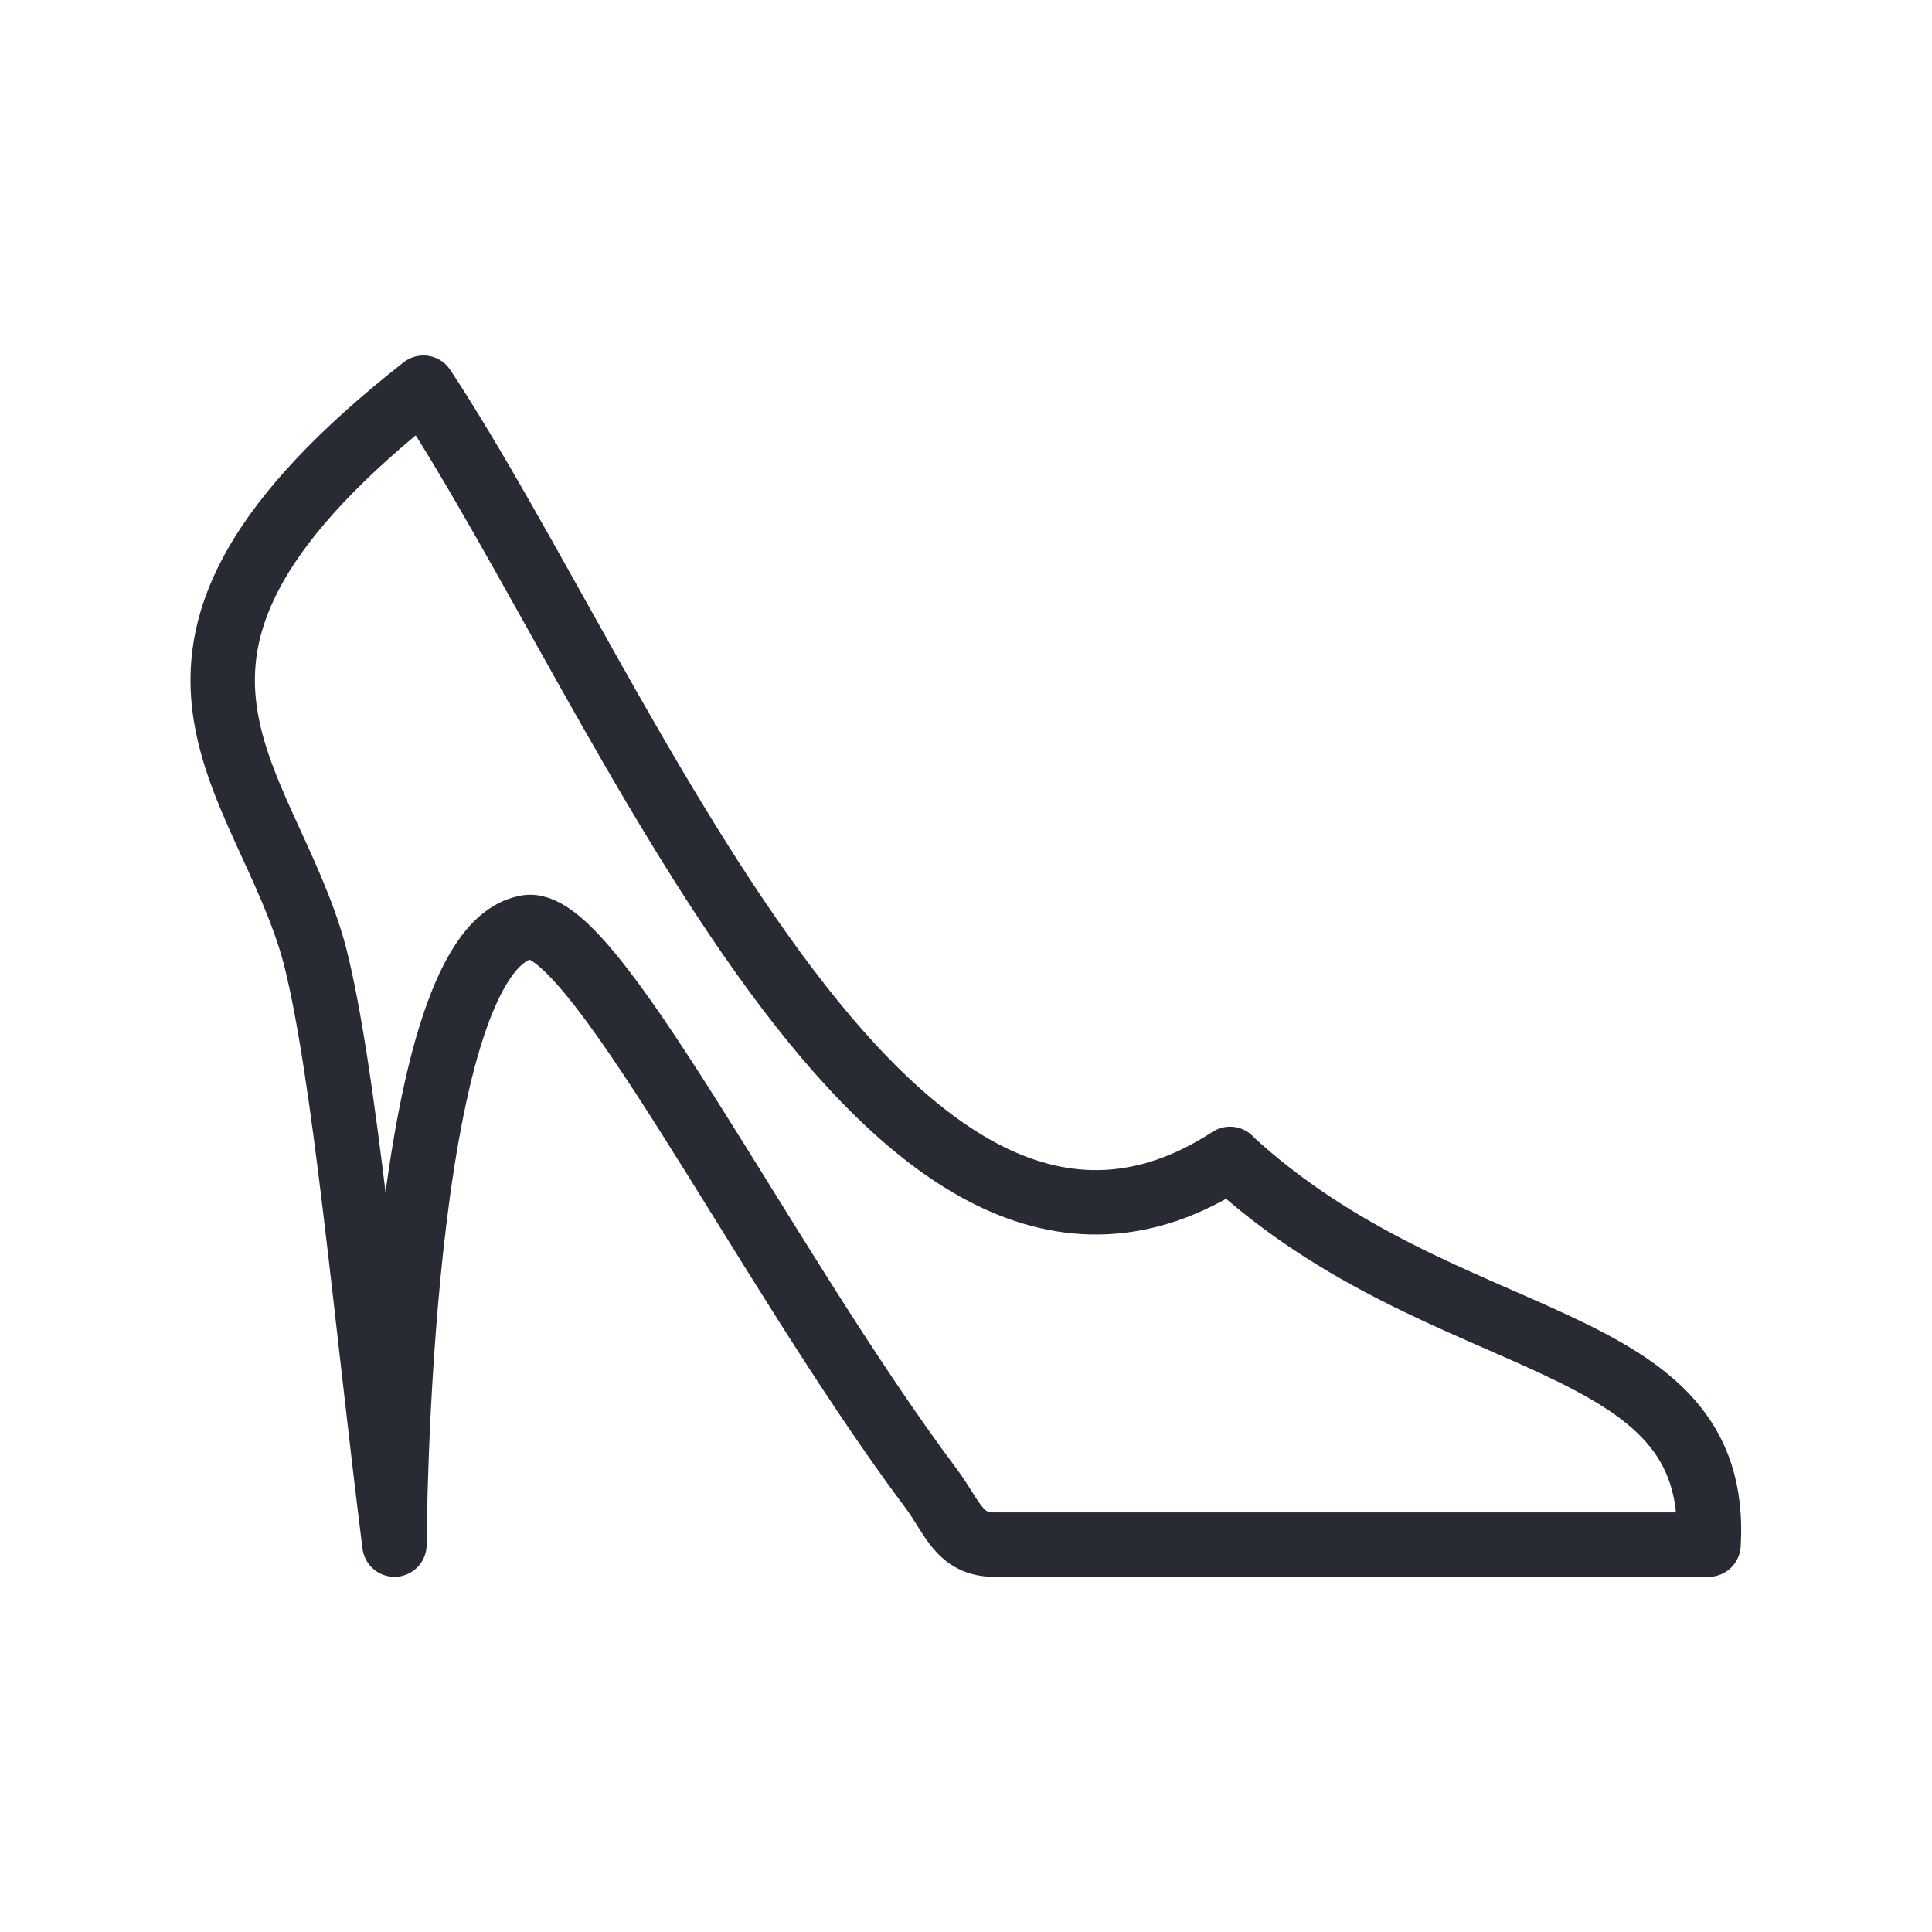 <?xml version="1.0" encoding="UTF-8"?>
<svg id="Warstwa_1" xmlns="http://www.w3.org/2000/svg" width="60" height="60" viewBox="0 0 60 60">
  <path d="M38.2,35.99c-10.59,6.89-18.74-14.37-25.05-23.95-10.52,8.27-4.88,11.97-3.37,17.64.93,3.66,1.57,11.15,2.47,18.29,0,0,.05-18.29,4.05-19.16,2-.59,7.35,10.38,12.62,17.42.67.9.86,1.74,1.96,1.74h22.18c.41-6.79-8.16-5.78-14.86-11.97Z" style="fill: none; stroke: #292b34; stroke-linecap: round; stroke-linejoin: round; stroke-width: 2px;"/>
</svg>